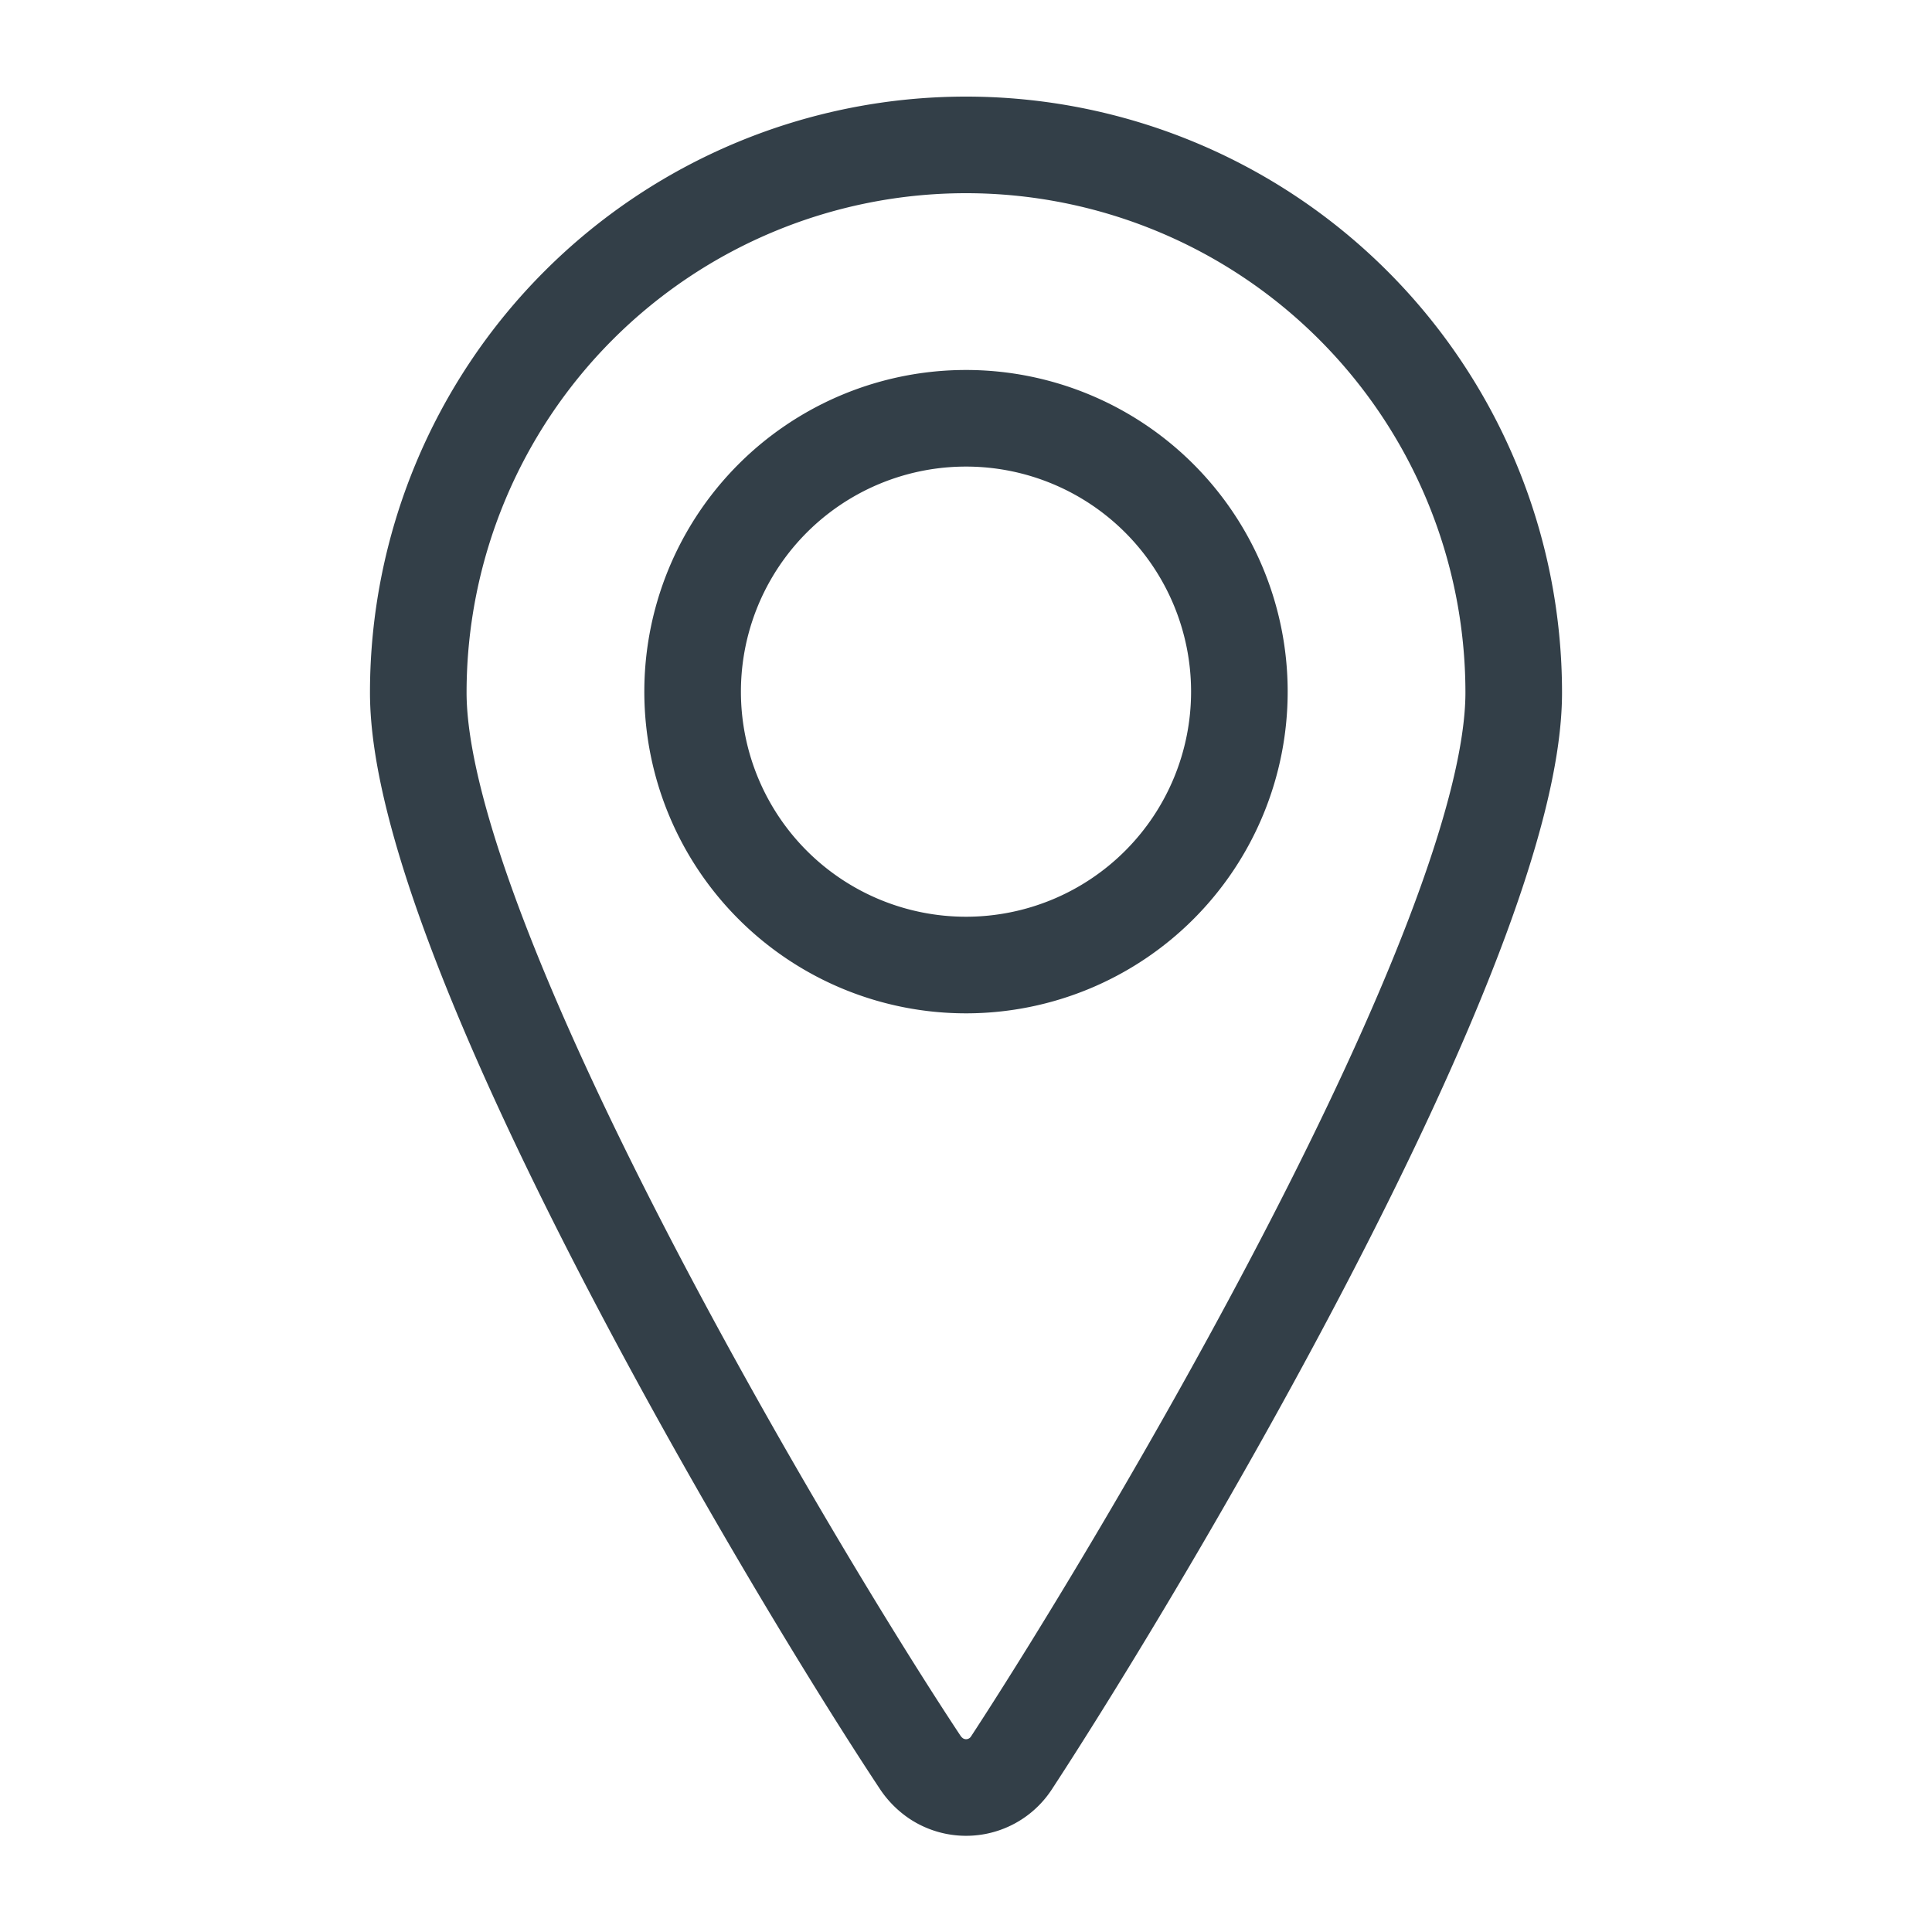 <svg id="Ebene_1" data-name="Ebene 1" xmlns="http://www.w3.org/2000/svg" width="20" height="20" viewBox="0 0 20 20"><defs><style>.cls-1{fill:none;stroke:#333f48;stroke-linecap:round;stroke-linejoin:round;}</style></defs><title>210125_</title><path class="cls-1" d="M7.17,7.17A2.83,2.83,0,1,0,10,4.33,2.83,2.83,0,0,0,7.17,7.17Z"/><path class="cls-1" d="M10,1.5a5.67,5.67,0,0,1,5.67,5.67c0,2.57-3.84,9-5.2,11.08a.56.56,0,0,1-.78.16.61.61,0,0,1-.16-.16C8.17,16.2,4.33,9.74,4.33,7.17A5.67,5.67,0,0,1,10,1.5Z"/></svg>